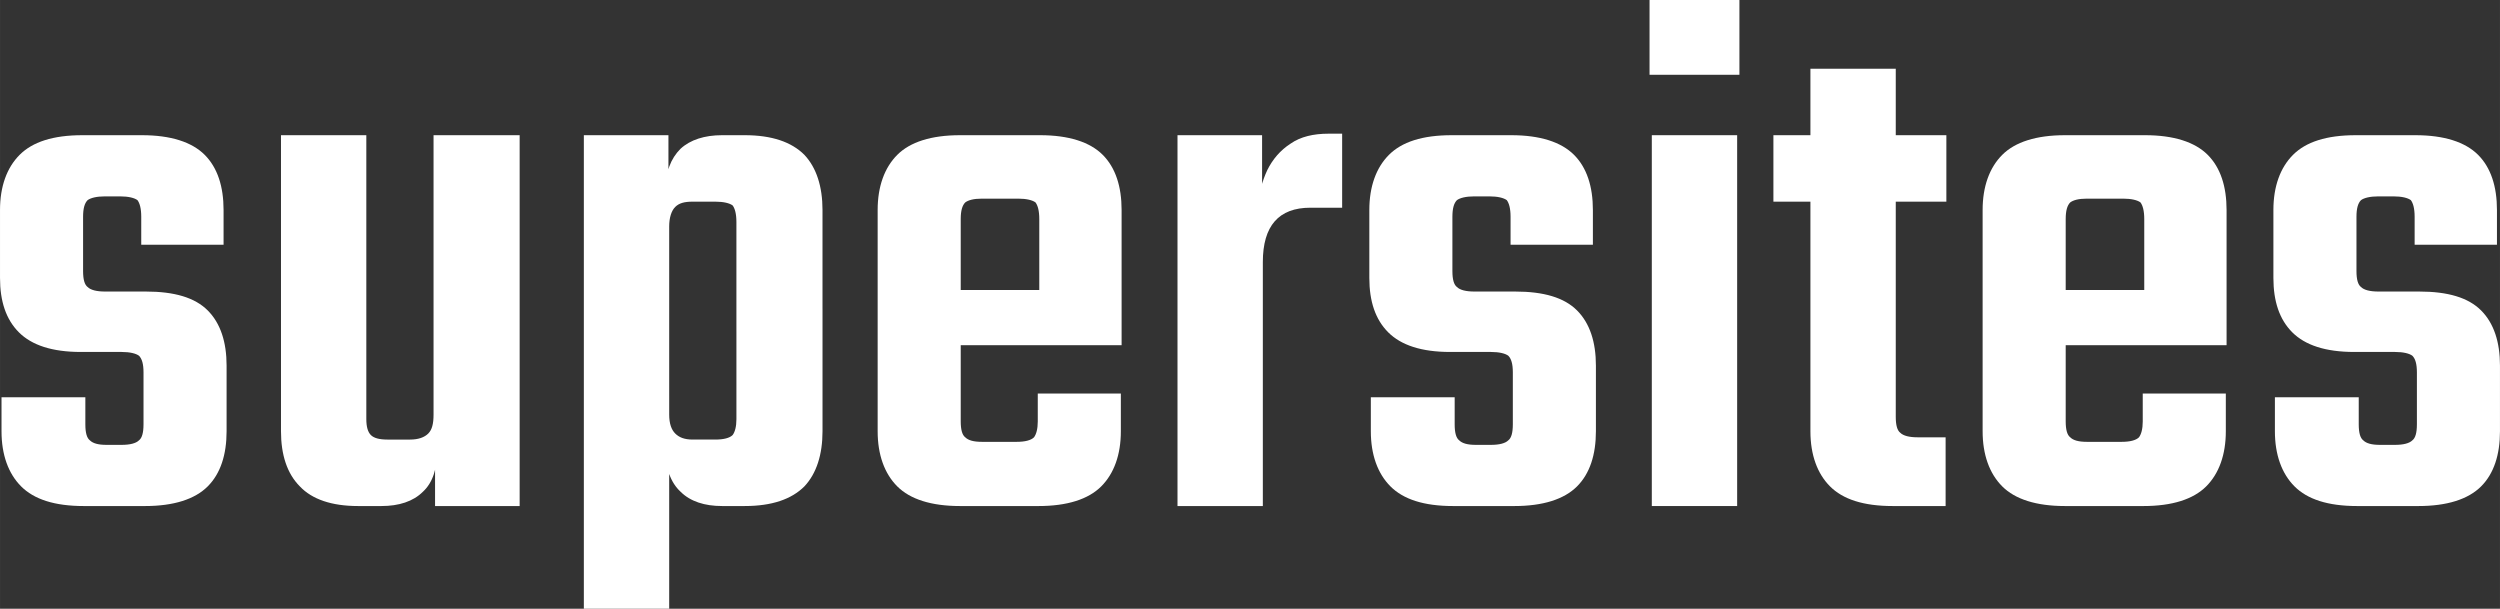 <svg xmlns="http://www.w3.org/2000/svg" xmlns:xlink="http://www.w3.org/1999/xlink" xmlns:xodm="http://www.corel.com/coreldraw/odm/2003" xml:space="preserve" width="79.186mm" height="19.282mm" style="shape-rendering:geometricPrecision; text-rendering:geometricPrecision; image-rendering:optimizeQuality; fill-rule:evenodd; clip-rule:evenodd" viewBox="0 0 7184.56 1749.48"><rect x="0" y="0" width="7184.56" height="1749.48" fill="#333333" stroke="none"/> <defs> <style type="text/css"> .fil0 {fill:white;fill-rule:nonzero} </style> </defs> <g id="Camada_x0020_1">  <path class="fil0" d="M412.4 1219.86l0 -149.77c0,-23.88 -4.34,-39.07 -13.02,-47.75 -8.68,-6.51 -26.05,-10.86 -49.92,-10.86l-117.21 0c-82.48,0 -141.09,-19.53 -177.99,-56.43 -36.9,-36.9 -54.27,-88.99 -54.27,-156.27l0 -195.35c0,-67.29 19.53,-121.55 56.43,-158.45 36.9,-36.9 95.51,-56.43 180.16,-56.43l171.47 0c82.48,0 143.25,19.53 180.15,56.43 36.9,36.9 54.27,91.16 54.27,158.45l0 99.84 -236.59 0 0 -80.31c0,-23.88 -4.35,-39.07 -10.85,-47.75 -8.68,-6.51 -26.05,-10.86 -49.93,-10.86l-43.41 0c-23.88,0 -41.25,4.35 -49.93,10.86 -8.68,8.68 -13.02,23.87 -13.02,47.75l0 156.28c0,23.87 4.34,39.07 13.02,45.57 8.68,8.68 26.05,13.03 49.93,13.03l117.21 0c82.48,0 141.09,17.37 177.99,54.27 36.9,36.9 54.27,91.16 54.27,158.45l0 188.84c0,67.29 -17.37,121.55 -54.27,158.45 -36.9,36.9 -97.67,56.43 -180.15,56.43l-175.82 0c-84.65,0 -143.25,-19.53 -180.15,-56.43 -36.9,-36.9 -56.43,-91.17 -56.43,-158.45l0 -97.68 240.93 0 0 78.15c0,23.87 4.34,39.07 13.02,45.58 8.68,8.68 23.88,13.02 47.75,13.02l43.41 0c23.87,0 41.24,-4.34 49.92,-13.02 8.68,-6.51 13.02,-21.71 13.02,-45.58z"></path> <path id="1" class="fil0" d="M807.45 388.53l245.27 0 0 816.13c0,21.71 4.34,36.9 13.02,45.58 8.68,8.68 23.88,13.02 47.75,13.02l65.12 0c23.88,0 41.25,-6.51 52.1,-17.36 10.85,-10.86 15.2,-28.22 15.2,-54.27l0 -67.29 10.85 0 0 167.13c0,54.26 -13.03,95.5 -41.25,121.55 -28.22,28.22 -69.45,41.24 -119.37,41.24l-67.29 0c-75.97,0 -132.4,-19.53 -167.13,-56.43 -36.9,-36.9 -54.26,-91.17 -54.26,-158.45l0 -850.86zm438.45 0l247.44 0 0 1065.74 -243.1 0 0 -154.11 -4.34 -8.67 0 -902.96z"></path> <path id="2" class="fil0" d="M2363.75 952.88l-247.45 0 0 -314.73c0,-23.87 -4.34,-39.07 -10.85,-47.75 -8.68,-6.51 -26.05,-10.85 -49.92,-10.85l-65.12 0c-23.88,0 -39.08,4.35 -49.93,15.2 -10.85,10.85 -17.37,30.39 -17.37,56.43l0 67.29 -10.85 0 0 -169.3c0,-54.27 15.2,-93.33 43.41,-121.55 28.22,-26.05 69.45,-39.07 119.38,-39.07l65.12 0c78.14,0 134.57,19.53 171.47,56.43 34.73,36.9 52.1,91.16 52.1,158.45l0 349.46zm-440.63 796.6l-245.27 0 0 -1360.94 243.1 0 0 149.77 2.17 15.19 0 1195.99zm193.18 -861.72l247.45 0 0 351.63c0,67.29 -17.37,121.55 -52.1,158.45 -36.9,36.9 -93.33,56.43 -171.47,56.43l-65.12 0c-49.93,0 -91.17,-13.02 -119.38,-41.24 -28.22,-26.05 -43.41,-67.29 -43.41,-121.55l0 -154.11 10.85 0 0 54.27c0,26.05 6.51,43.41 17.37,54.27 10.85,10.85 26.05,17.36 49.93,17.36l65.12 0c23.87,0 41.24,-4.34 49.92,-13.02 6.51,-8.68 10.85,-23.87 10.85,-45.58l0 -316.9z"></path> <path id="3" class="fil0" d="M2760.95 629.46l0 581.72c0,23.87 4.35,39.07 13.03,45.58 8.68,8.68 23.87,13.02 47.75,13.02l56.43 0 0 184.5 -119.38 0c-82.48,0 -143.25,-19.53 -180.15,-56.43 -36.9,-36.9 -56.43,-91.17 -56.43,-158.45l0 -635.97c0,-67.29 19.53,-121.55 56.43,-158.45 36.9,-36.9 97.67,-56.43 180.15,-56.43l128.07 0 0 182.32 -65.12 0c-23.88,0 -39.07,4.35 -47.75,10.85 -8.68,8.68 -13.03,23.88 -13.03,47.75zm225.75 329.93l0 -329.93c0,-23.87 -4.35,-39.07 -10.85,-47.75 -8.68,-6.51 -26.05,-10.85 -49.93,-10.85l-62.95 0 0 -182.32 125.9 0c82.48,0 143.25,19.53 180.15,56.43 36.9,36.9 54.27,91.16 54.27,158.45l0 355.97 -236.59 0zm-4.35 251.79l0 -80.31 238.77 0 0 108.53c0,67.29 -19.53,121.55 -56.43,158.45 -36.9,36.9 -97.68,56.43 -180.16,56.43l-121.55 0 0 -184.5 58.61 0c23.87,0 41.24,-4.34 49.92,-13.02 6.51,-8.68 10.85,-23.88 10.85,-45.58zm240.93 -377.68l0 158.45 -625.12 0 0 -158.45 625.12 0z"></path> <path id="4" class="fil0" d="M3857.09 384.19l0 212.72 -91.17 0c-91.17,0 -136.75,52.1 -136.75,156.28l0 49.92 -10.85 0 0 -214.89c0,-34.73 8.68,-67.29 23.88,-99.85 15.19,-30.39 36.9,-56.43 67.29,-75.97 28.22,-19.53 65.12,-28.22 108.53,-28.22l39.07 0zm-227.91 1070.09l-245.27 0 0 -1065.74 243.1 0 0 212.71 2.17 -13.02 0 866.06z"></path> <path id="5" class="fil0" d="M4347.63 1219.86l0 -149.77c0,-23.88 -4.34,-39.07 -13.02,-47.75 -8.68,-6.51 -26.05,-10.86 -49.92,-10.86l-117.21 0c-82.48,0 -141.09,-19.53 -177.99,-56.43 -36.9,-36.9 -54.27,-88.99 -54.27,-156.27l0 -195.35c0,-67.29 19.53,-121.55 56.43,-158.45 36.9,-36.9 95.51,-56.43 180.16,-56.43l171.47 0c82.48,0 143.25,19.53 180.15,56.43 36.9,36.9 54.27,91.16 54.27,158.45l0 99.84 -236.59 0 0 -80.31c0,-23.88 -4.35,-39.07 -10.85,-47.75 -8.68,-6.51 -26.05,-10.86 -49.93,-10.86l-43.41 0c-23.88,0 -41.25,4.35 -49.93,10.86 -8.68,8.68 -13.02,23.87 -13.02,47.75l0 156.28c0,23.87 4.34,39.07 13.02,45.57 8.68,8.68 26.05,13.03 49.93,13.03l117.21 0c82.48,0 141.09,17.37 177.99,54.27 36.9,36.9 54.27,91.16 54.27,158.45l0 188.84c0,67.29 -17.37,121.55 -54.27,158.45 -36.9,36.9 -97.67,56.43 -180.15,56.43l-175.82 0c-84.65,0 -143.25,-19.53 -180.15,-56.43 -36.9,-36.9 -56.43,-91.17 -56.43,-158.45l0 -97.68 240.93 0 0 78.15c0,23.87 4.34,39.07 13.02,45.58 8.68,8.68 23.88,13.02 47.75,13.02l43.41 0c23.87,0 41.24,-4.34 49.92,-13.02 8.68,-6.51 13.02,-21.71 13.02,-45.58z"></path> <path id="6" class="fil0" d="M4992.29 1454.28l-245.27 0 0 -1065.74 245.27 0 0 1065.74zm-251.79 -1239.39l0 -214.89 258.3 0 0 214.89 -258.3 0z"></path> <path id="7" class="fil0" d="M5448.11 197.52l0 1000.64c0,23.87 4.34,39.07 13.02,45.57 8.68,8.68 26.05,13.03 49.93,13.03l80.31 0 0 197.52 -151.94 0c-84.65,0 -143.25,-19.53 -180.15,-56.43 -36.9,-36.9 -56.43,-91.17 -56.43,-158.45l0 -1041.87 245.27 0zm145.43 191.01l0 191.01 -497.07 0 0 -191.01 497.07 0z"></path> <path id="8" class="fil0" d="M5936.48 629.46l0 581.72c0,23.87 4.35,39.07 13.03,45.58 8.68,8.68 23.87,13.02 47.75,13.02l56.43 0 0 184.5 -119.38 0c-82.48,0 -143.25,-19.53 -180.15,-56.43 -36.9,-36.9 -56.43,-91.17 -56.43,-158.45l0 -635.97c0,-67.29 19.53,-121.55 56.43,-158.45 36.9,-36.9 97.67,-56.43 180.15,-56.43l128.07 0 0 182.32 -65.12 0c-23.88,0 -39.07,4.35 -47.75,10.85 -8.68,8.68 -13.03,23.88 -13.03,47.75zm225.75 329.93l0 -329.93c0,-23.87 -4.35,-39.07 -10.85,-47.75 -8.68,-6.51 -26.05,-10.85 -49.93,-10.85l-62.95 0 0 -182.32 125.9 0c82.48,0 143.25,19.53 180.15,56.43 36.9,36.9 54.27,91.16 54.27,158.45l0 355.97 -236.59 0zm-4.35 251.79l0 -80.31 238.77 0 0 108.53c0,67.29 -19.53,121.55 -56.43,158.45 -36.9,36.9 -97.68,56.43 -180.16,56.43l-121.55 0 0 -184.5 58.61 0c23.87,0 41.24,-4.34 49.92,-13.02 6.51,-8.68 10.85,-23.88 10.85,-45.58zm240.93 -377.68l0 158.45 -625.12 0 0 -158.45 625.12 0z"></path> <path id="9" class="fil0" d="M6945.79 1219.86l0 -149.77c0,-23.88 -4.34,-39.07 -13.02,-47.75 -8.68,-6.51 -26.05,-10.86 -49.92,-10.86l-117.21 0c-82.48,0 -141.09,-19.53 -177.99,-56.43 -36.9,-36.9 -54.27,-88.99 -54.27,-156.27l0 -195.35c0,-67.29 19.53,-121.55 56.43,-158.45 36.9,-36.9 95.51,-56.43 180.16,-56.43l171.47 0c82.48,0 143.25,19.53 180.15,56.43 36.9,36.9 54.27,91.16 54.27,158.45l0 99.84 -236.59 0 0 -80.31c0,-23.88 -4.35,-39.07 -10.85,-47.75 -8.68,-6.51 -26.05,-10.86 -49.93,-10.86l-43.41 0c-23.88,0 -41.25,4.35 -49.93,10.86 -8.68,8.68 -13.02,23.87 -13.02,47.75l0 156.28c0,23.87 4.34,39.07 13.02,45.57 8.68,8.68 26.05,13.03 49.93,13.03l117.21 0c82.48,0 141.09,17.37 177.99,54.27 36.9,36.9 54.27,91.16 54.27,158.45l0 188.84c0,67.29 -17.37,121.55 -54.27,158.45 -36.9,36.9 -97.67,56.43 -180.15,56.43l-175.82 0c-84.65,0 -143.25,-19.53 -180.15,-56.43 -36.9,-36.9 -56.43,-91.17 -56.43,-158.45l0 -97.68 240.93 0 0 78.15c0,23.87 4.34,39.07 13.02,45.58 8.68,8.68 23.88,13.02 47.75,13.02l43.41 0c23.87,0 41.24,-4.34 49.92,-13.02 8.68,-6.51 13.02,-21.71 13.02,-45.58z"></path> </g> </svg>